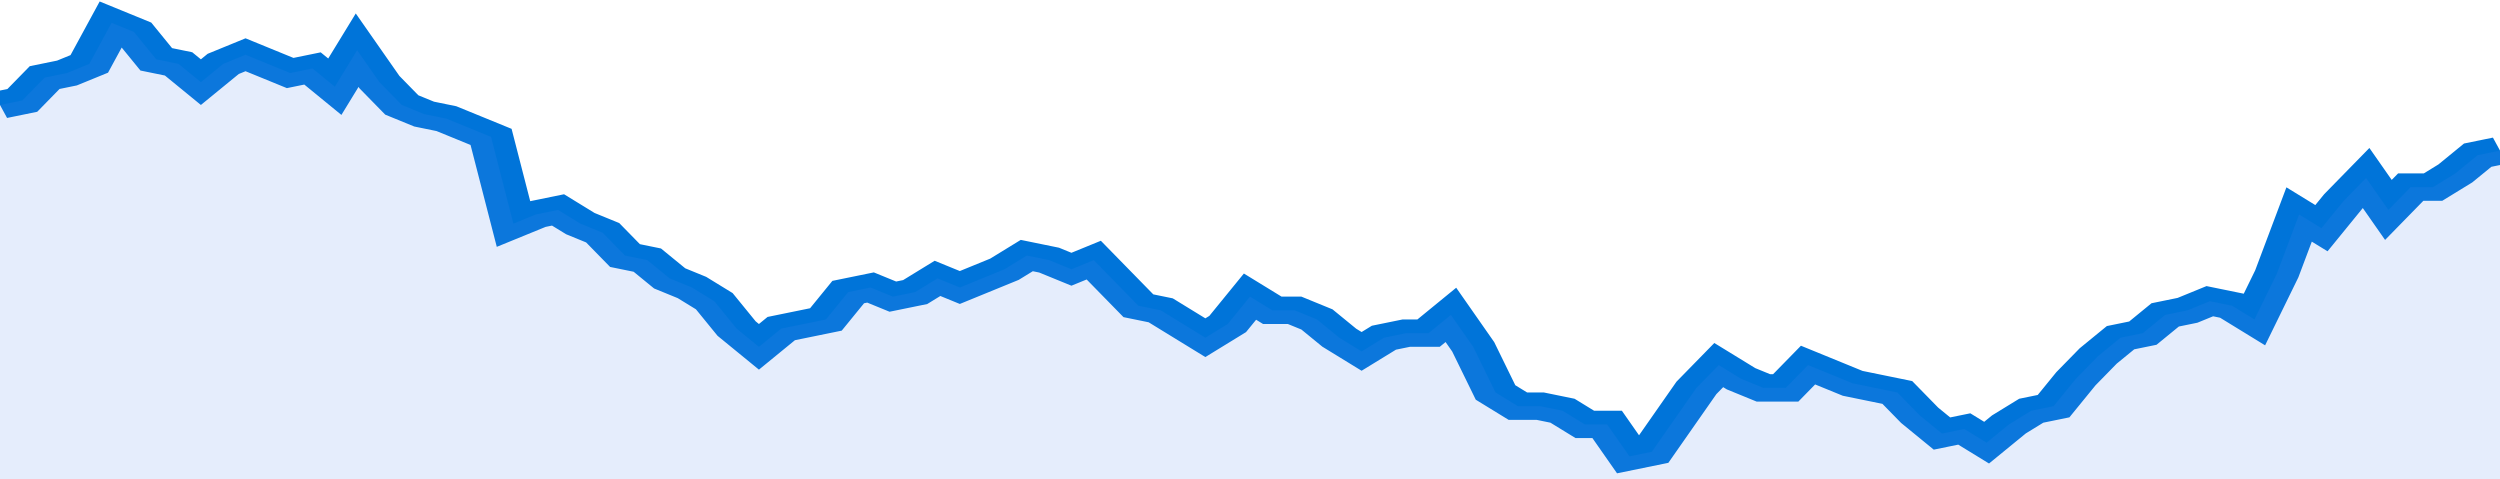 <svg xmlns="http://www.w3.org/2000/svg" viewBox="0 0 336 105" width="120" height="23" preserveAspectRatio="none">
				 <polyline fill="none" stroke="#0074d9" stroke-width="6" points="0, 23 3, 22 6, 17 9, 16 12, 14 15, 5 18, 7 21, 13 24, 14 27, 18 30, 14 33, 12 36, 14 39, 16 42, 15 45, 19 48, 11 51, 18 54, 23 57, 25 60, 26 63, 28 66, 30 69, 49 72, 47 75, 46 78, 49 81, 51 84, 56 87, 57 90, 61 93, 63 96, 66 99, 72 102, 76 105, 72 108, 71 111, 70 114, 64 117, 63 120, 65 123, 64 126, 61 129, 63 132, 61 135, 59 138, 56 141, 57 144, 59 147, 57 150, 62 153, 67 156, 68 159, 71 162, 74 165, 71 168, 65 171, 68 174, 68 177, 70 180, 74 183, 77 186, 74 189, 73 192, 73 195, 69 198, 76 201, 86 204, 89 207, 89 210, 90 213, 93 216, 93 219, 100 222, 99 225, 92 228, 85 231, 80 234, 83 237, 85 240, 85 243, 80 246, 82 249, 84 252, 85 255, 86 258, 91 261, 95 264, 94 267, 97 270, 93 273, 90 276, 89 279, 83 282, 78 285, 74 288, 73 291, 69 294, 68 297, 66 300, 67 303, 70 306, 60 309, 47 312, 50 315, 44 318, 39 321, 46 324, 41 327, 41 330, 38 333, 34 336, 33 336, 33 "> </polyline>
				 <polygon fill="#5085ec" opacity="0.15" points="0, 105 0, 23 3, 22 6, 17 9, 16 12, 14 15, 5 18, 7 21, 13 24, 14 27, 18 30, 14 33, 12 36, 14 39, 16 42, 15 45, 19 48, 11 51, 18 54, 23 57, 25 60, 26 63, 28 66, 30 69, 49 72, 47 75, 46 78, 49 81, 51 84, 56 87, 57 90, 61 93, 63 96, 66 99, 72 102, 76 105, 72 108, 71 111, 70 114, 64 117, 63 120, 65 123, 64 126, 61 129, 63 132, 61 135, 59 138, 56 141, 57 144, 59 147, 57 150, 62 153, 67 156, 68 159, 71 162, 74 165, 71 168, 65 171, 68 174, 68 177, 70 180, 74 183, 77 186, 74 189, 73 192, 73 195, 69 198, 76 201, 86 204, 89 207, 89 210, 90 213, 93 216, 93 219, 100 222, 99 225, 92 228, 85 231, 80 234, 83 237, 85 240, 85 243, 80 246, 82 249, 84 252, 85 255, 86 258, 91 261, 95 264, 94 267, 97 270, 93 273, 90 276, 89 279, 83 282, 78 285, 74 288, 73 291, 69 294, 68 297, 66 300, 67 303, 70 306, 60 309, 47 312, 50 315, 44 318, 39 321, 46 324, 41 327, 41 330, 38 333, 34 336, 33 336, 105 "></polygon>
			</svg>
